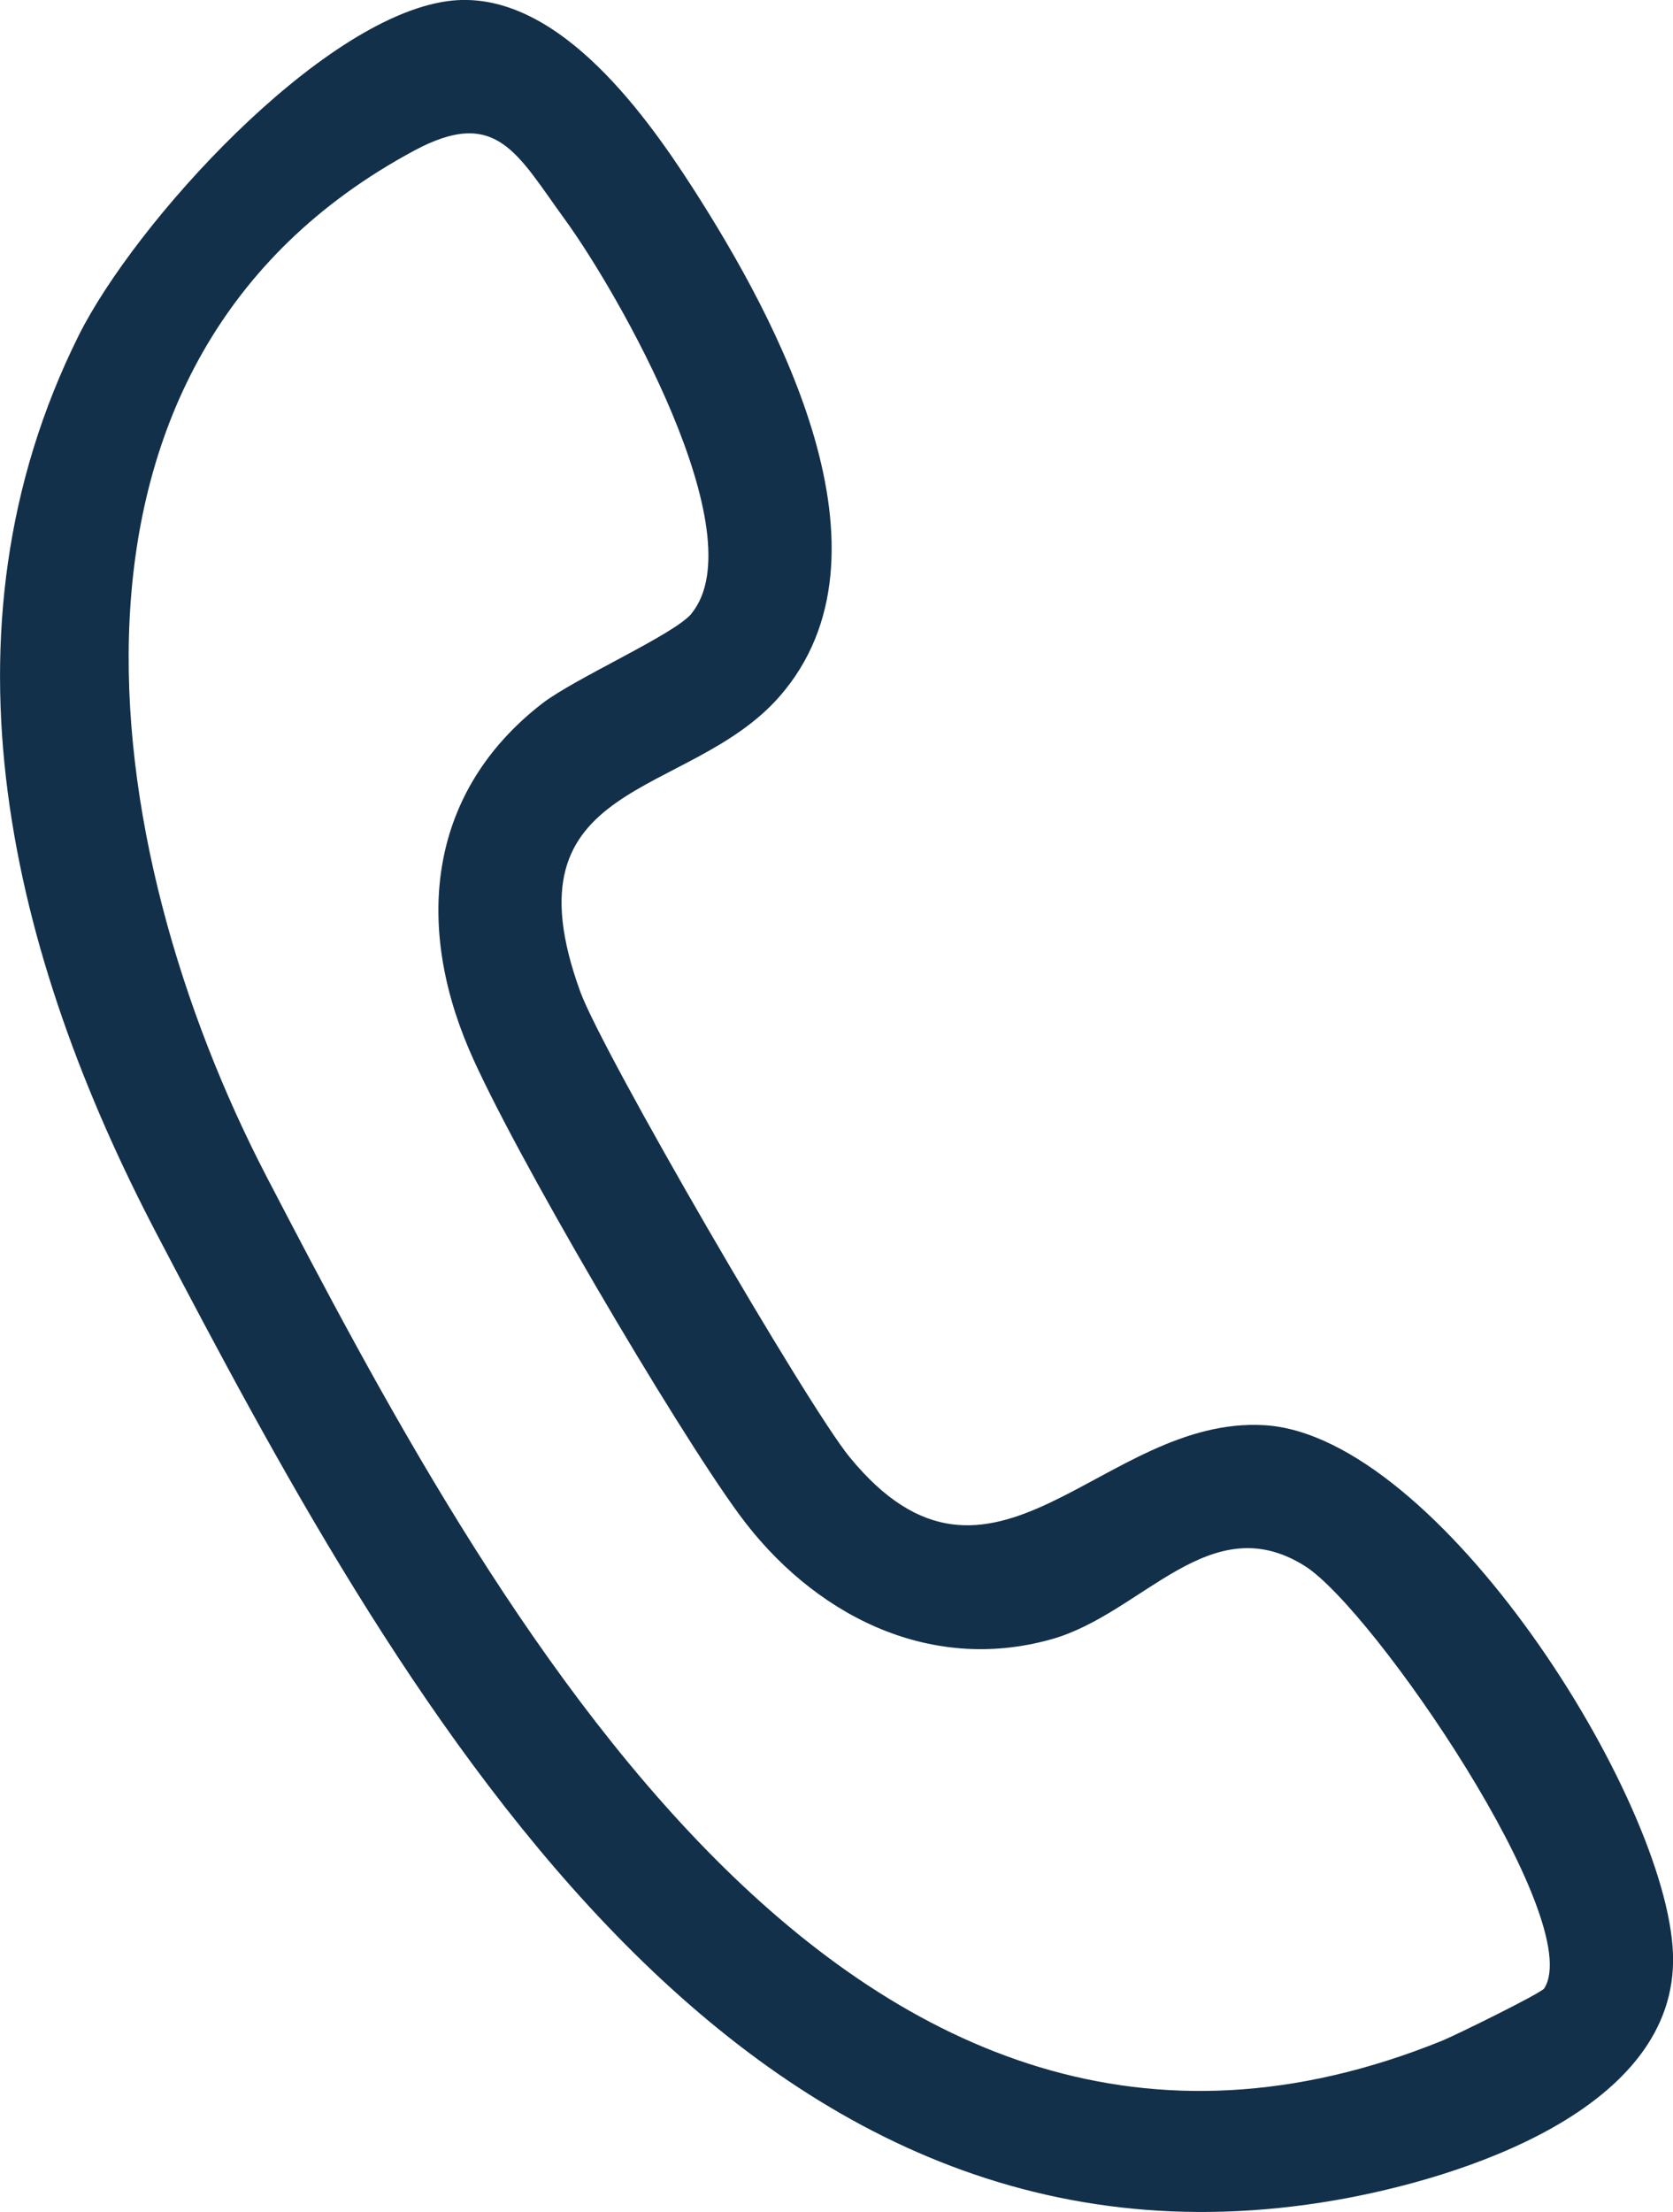 <svg width="59" height="78" viewBox="0 0 59 78" fill="none" xmlns="http://www.w3.org/2000/svg">
<g clip-path="url(#clip0_63_506)">
<path d="M15.772 0.041C19.492 -0.477 22.645 3.855 24.42 6.611C27.423 11.277 31.874 19.543 27.494 24.555C24.281 28.233 17.705 27.389 20.464 34.968C21.252 37.13 28.462 49.545 29.96 51.377C34.99 57.522 38.859 49.92 44.587 50.254C50.731 50.611 58.816 63.419 59 68.911C59.184 74.403 51.475 76.821 47.109 77.579C25.681 81.303 13.839 59.373 5.533 43.523C0.398 33.725 -2.439 22.31 2.77 11.84C4.741 7.883 11.264 0.672 15.772 0.041ZM24.382 21.638C26.68 18.845 21.778 10.286 19.92 7.737C18.234 5.424 17.514 3.754 14.62 5.304C0.845 12.692 3.337 29.833 9.414 41.515C17.243 56.557 29.953 80.436 50.863 71.956C51.358 71.753 54.35 70.282 54.459 70.113C55.96 67.744 48.427 56.733 46.013 55.217C42.665 53.115 40.301 56.895 37.088 57.8C32.711 59.035 28.624 56.888 26.064 53.396C23.782 50.281 18.039 40.505 16.545 37.014C14.612 32.498 15.142 27.892 19.116 24.81C20.276 23.913 23.774 22.377 24.386 21.638H24.382Z" fill="#13304A"/>
</g>
<defs>
<clipPath id="clip0_63_506">
<rect width="59" height="78" fill="white"/>
</clipPath>
</defs>
</svg>
